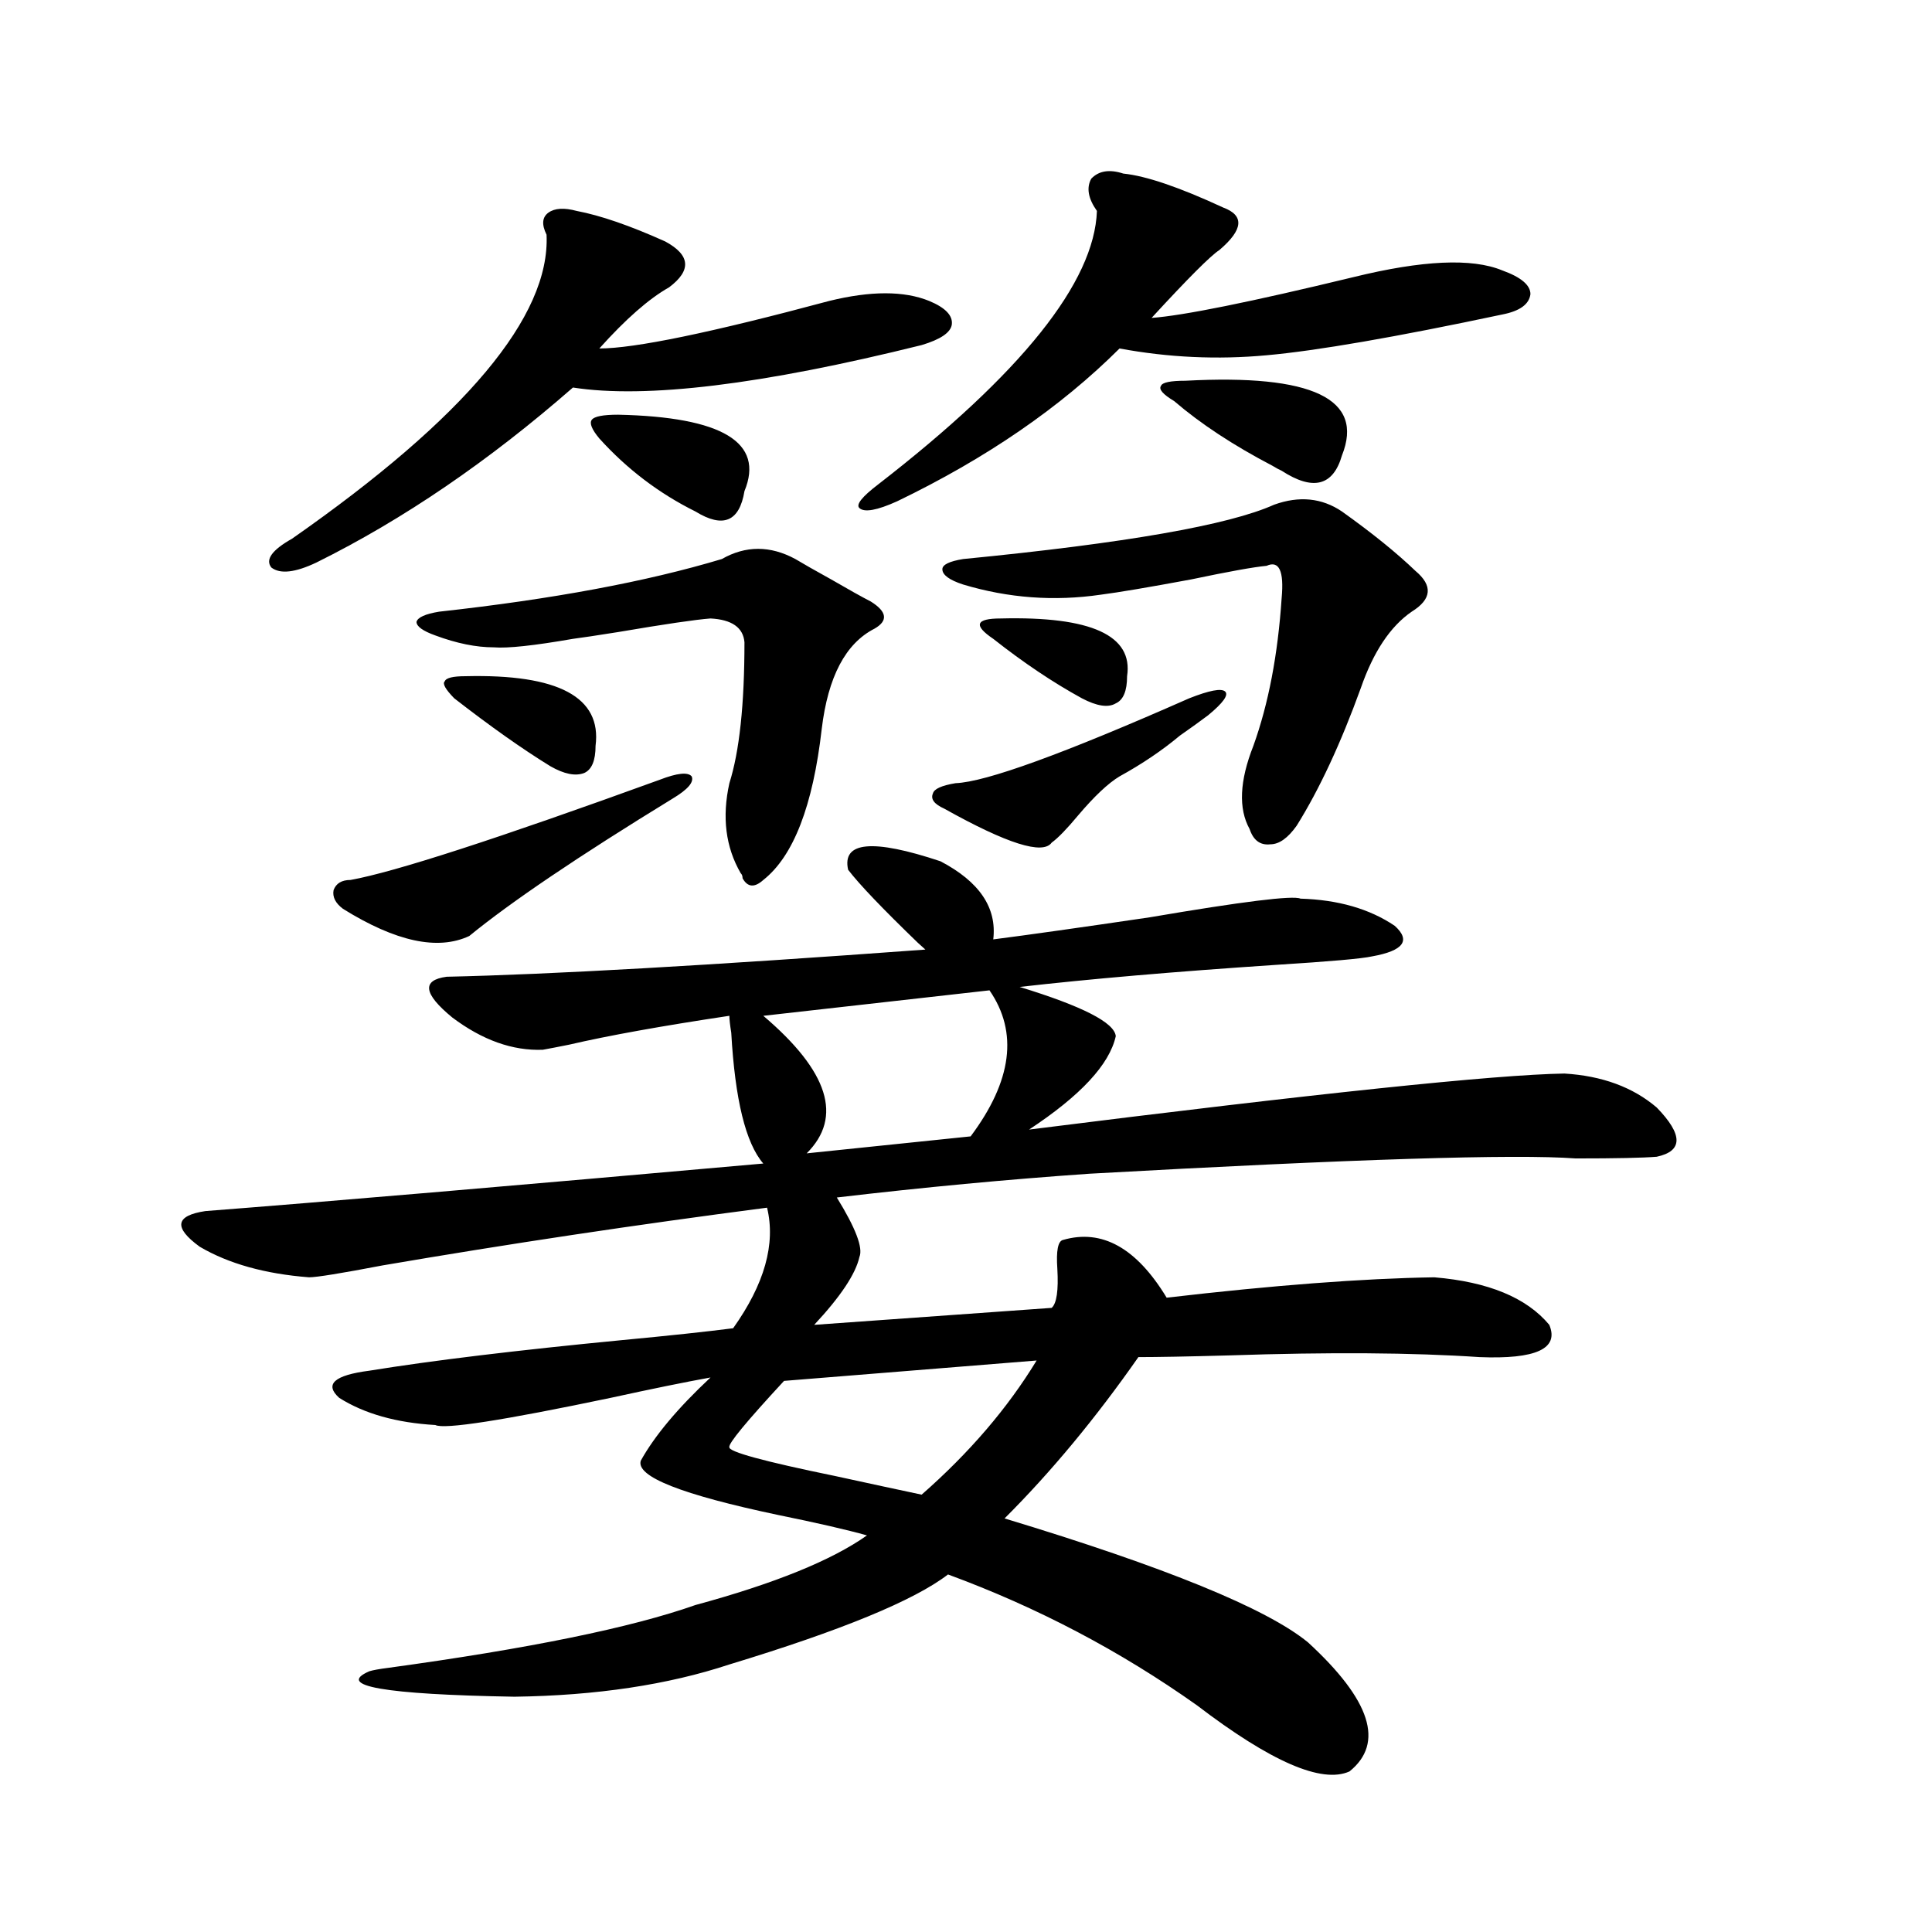 <?xml version="1.0" encoding="utf-8"?>
<!-- Generator: Adobe Illustrator 16.0.0, SVG Export Plug-In . SVG Version: 6.00 Build 0)  -->
<!DOCTYPE svg PUBLIC "-//W3C//DTD SVG 1.1//EN" "http://www.w3.org/Graphics/SVG/1.1/DTD/svg11.dtd">
<svg version="1.1" id="图层_1" xmlns="http://www.w3.org/2000/svg" xmlns:xlink="http://www.w3.org/1999/xlink" x="0px" y="0px"
	 width="1000px" height="1000px" viewBox="0 0 1000 1000" enable-background="new 0 0 1000 1000" xml:space="preserve">
<path d="M438.989,450.195c-3.262-14.639,12.683-16.108,47.804-4.395c20.152,10.547,29.268,24.033,27.316,40.43
	c18.201-2.334,45.197-6.152,80.974-11.426c48.124-8.198,74.145-11.426,78.047-9.668c19.512,0.591,35.762,5.273,48.779,14.063
	c8.445,7.622,4.543,12.896-11.707,15.82c-5.213,1.182-21.798,2.637-49.755,4.395c-52.682,3.516-96.918,7.334-132.68,11.426
	c32.515,9.971,49.1,18.457,49.755,25.488c-3.262,14.653-18.216,30.762-44.877,48.34c148.93-18.745,241.29-28.413,277.066-29.004
	c19.512,1.182,35.441,7.031,47.804,17.578c13.658,14.063,13.658,22.563,0,25.488c-7.164,0.591-21.143,0.879-41.95,0.879
	c-31.219-2.334-115.119,0.303-251.701,7.91c-42.285,2.939-85.852,7.031-130.729,12.305c9.756,15.82,13.658,26.079,11.707,30.762
	c-1.951,8.789-9.756,20.518-23.414,35.156l122.924-8.789c2.592-2.334,3.567-9.077,2.927-20.215
	c-0.655-9.365,0.32-14.351,2.927-14.941c20.152-5.85,38.048,4.106,53.657,29.883c55.273-6.44,101.461-9.956,138.533-10.547
	c27.957,2.349,47.804,10.547,59.511,24.609c5.198,12.305-6.829,17.881-36.097,16.699c-34.48-2.334-77.727-2.637-129.753-0.879
	c-21.463,0.591-37.072,0.879-46.828,0.879c-22.118,31.641-45.212,59.478-69.267,83.496c83.245,25.2,135.606,46.582,157.069,64.16
	c32.515,29.883,39.664,52.145,21.463,66.797c-14.313,6.441-40.654-4.984-79.022-34.277c-39.679-28.125-82.604-50.688-128.777-67.676
	c-17.561,13.486-55.288,29.004-113.168,46.582c-31.874,10.547-68.946,16.109-111.217,16.699c-67.65-1.181-92.68-5.575-75.12-13.184
	c1.951-0.59,5.198-1.181,9.756-1.758c72.833-9.97,125.85-20.805,159.02-32.52c40.975-11.123,70.563-23.14,88.778-36.035
	c-10.411-2.925-25.7-6.44-45.853-10.547c-50.09-10.547-73.824-19.912-71.218-28.125c7.149-12.881,19.177-27.246,36.097-43.066
	c-13.018,2.349-30.243,5.864-51.706,10.547c-55.943,11.729-86.187,16.411-90.729,14.063c-20.167-1.167-36.752-5.85-49.755-14.063
	c-7.805-7.031-2.607-11.714,15.609-14.063c32.514-5.273,76.095-10.547,130.728-15.82c24.71-2.334,43.901-4.395,57.56-6.152
	c16.25-22.852,22.104-43.643,17.561-62.402c-67.65,8.789-133.99,18.76-199.019,29.883c-21.463,4.106-34.146,6.152-38.048,6.152
	c-22.774-1.758-41.63-7.031-56.584-15.82c-13.658-9.956-12.683-16.108,2.927-18.457c60.486-4.683,156.734-12.881,288.773-24.609
	c-9.115-10.547-14.634-33.096-16.585-67.676c-0.655-4.092-0.976-7.031-0.976-8.789c-35.121,5.273-62.772,10.259-82.925,14.941
	c-5.854,1.182-10.411,2.061-13.658,2.637c-15.609,0.591-31.219-4.971-46.828-16.699c-14.969-12.305-15.945-19.336-2.927-21.094
	c53.322-1.167,135.926-5.85,247.798-14.063c-0.655-0.576-1.951-1.758-3.902-3.516C456.87,470.41,444.843,457.817,438.989,450.195z
	 M298.505,109.18c12.348,2.349,27.637,7.622,45.853,15.82c13.003,7.031,13.658,14.941,1.951,23.73
	c-10.411,5.864-22.438,16.411-36.097,31.641c18.201,0,57.88-8.198,119.021-24.609c21.463-5.273,38.688-5.273,51.706,0
	c8.445,3.516,12.348,7.622,11.707,12.305c-0.655,4.106-5.854,7.622-15.609,10.547c-82.604,20.518-142.771,27.837-180.483,21.973
	c-43.581,38.096-87.802,68.267-132.679,90.527c-11.067,5.273-18.872,6.152-23.414,2.637c-3.262-4.092,0.32-9.077,10.731-14.941
	c89.753-62.69,133.655-115.137,131.704-157.324c-2.606-5.273-2.286-9.077,0.976-11.426
	C287.118,107.725,291.996,107.422,298.505,109.18z M341.431,403.613c9.101-3.516,14.634-4.092,16.585-1.758
	c1.296,2.939-1.951,6.743-9.756,11.426c-48.779,29.883-83.9,53.613-105.363,71.191c-16.265,7.622-38.047,2.939-65.364-14.063
	c-3.902-2.925-5.534-6.152-4.878-9.668c1.295-3.516,4.222-5.273,8.78-5.273C204.193,451.377,257.53,434.087,341.431,403.613z
	 M373.625,289.355c12.348-7.031,25.03-7.031,38.048,0c3.902,2.349,10.076,5.864,18.536,10.547
	c9.101,5.273,15.93,9.092,20.487,11.426c8.445,5.273,9.101,9.971,1.951,14.063c-14.969,7.622-24.069,24.912-27.316,51.855
	c-4.558,39.854-14.634,65.918-30.243,78.223c-4.558,4.106-8.14,3.818-10.731-0.879c0-1.167-0.335-2.046-0.976-2.637
	c-7.805-13.472-9.756-29.004-5.854-46.582c5.198-16.396,7.805-40.718,7.805-72.949c-0.655-7.607-6.509-11.714-17.561-12.305
	c-7.805,0.591-23.749,2.939-47.804,7.031c-11.066,1.758-18.871,2.939-23.414,3.516c-20.167,3.516-33.825,4.985-40.975,4.395
	c-9.115,0-19.191-2.046-30.243-6.152c-6.509-2.334-9.756-4.683-9.756-7.031c0.64-2.334,4.542-4.092,11.707-5.273
	C285.822,310.161,334.602,301.084,373.625,289.355z M240.945,350c48.124-1.167,70.563,10.85,67.315,36.035
	c0,7.622-1.951,12.305-5.854,14.063c-4.558,1.758-10.411,0.591-17.561-3.516c-14.313-8.789-30.898-20.503-49.754-35.156
	c-4.558-4.683-6.189-7.607-4.878-8.789C230.854,350.879,234.437,350,240.945,350z M319.968,214.648
	c53.978,1.182,75.761,14.365,65.364,39.551c-2.606,15.82-11.066,19.336-25.365,10.547c-18.871-9.365-35.456-21.973-49.755-37.793
	c-3.902-4.683-5.213-7.91-3.902-9.668C307.605,215.527,312.163,214.648,319.968,214.648z M536.548,704.199l-130.729,10.547
	c-19.512,21.094-28.947,32.52-28.292,34.277c-0.655,2.349,17.561,7.334,54.633,14.941c18.856,4.106,33.811,7.334,44.877,9.668
	C501.747,751.963,521.579,728.809,536.548,704.199z M512.158,512.598l-117.07,13.184c33.811,28.716,41.295,52.446,22.438,71.191
	l84.876-8.789C523.865,559.482,527.112,534.282,512.158,512.598z M581.425,89.844c11.707,1.182,28.933,7.031,51.706,17.578
	c11.052,4.106,10.396,11.426-1.951,21.973c-4.558,2.939-16.265,14.653-35.121,35.156c16.25-1.167,51.051-8.198,104.388-21.094
	c35.762-8.789,61.462-9.956,77.071-3.516c9.756,3.516,14.634,7.622,14.634,12.305c-0.655,5.273-5.533,8.789-14.634,10.547
	c-55.288,11.729-95.942,18.76-121.948,21.094c-25.365,2.349-50.73,1.182-76.096-3.516c-30.578,30.474-68.946,56.841-115.119,79.102
	c-10.411,4.697-16.92,5.864-19.512,3.516c-1.951-1.758,1.296-5.85,9.756-12.305c74.145-57.417,111.857-104.59,113.168-141.504
	c-4.558-6.44-5.533-12.002-2.927-16.699C568.742,88.389,574.261,87.51,581.425,89.844z M615.57,361.426
	c10.396-4.092,16.585-5.273,18.536-3.516s-0.976,5.864-8.78,12.305c-3.902,2.939-8.78,6.455-14.634,10.547
	c-9.115,7.622-19.512,14.653-31.219,21.094c-5.854,3.516-13.018,10.259-21.463,20.215c-5.854,7.031-10.411,11.729-13.658,14.063
	c-4.558,6.455-23.094,0.591-55.608-17.578c-5.213-2.334-7.164-4.971-5.854-7.91c0.641-2.334,4.543-4.092,11.707-5.273
	C510.207,404.795,550.526,390.142,615.57,361.426z M694.593,264.746c15.609,11.138,28.292,21.396,38.048,30.762
	c9.101,7.622,8.445,14.653-1.951,21.094c-11.066,7.622-19.847,20.806-26.341,39.551c-10.411,28.716-21.463,52.446-33.17,71.191
	c-4.558,6.455-9.115,9.668-13.658,9.668c-5.213,0.591-8.78-2.046-10.731-7.91c-5.854-10.547-5.213-24.897,1.951-43.066
	c7.805-21.67,12.683-47.158,14.634-76.465c1.296-14.063-1.311-19.624-7.805-16.699c-6.509,0.591-19.512,2.939-39.023,7.031
	c-22.118,4.106-37.728,6.743-46.828,7.91c-24.069,3.516-47.804,1.758-71.218-5.273c-7.164-2.334-10.731-4.971-10.731-7.91
	c0-2.334,3.567-4.092,10.731-5.273c83.9-8.198,137.558-17.578,160.972-28.125C672.475,256.548,684.182,257.715,694.593,264.746z
	 M518.012,320.117c46.828-1.167,68.611,8.789,65.364,29.883c0,7.622-1.951,12.305-5.854,14.063
	c-3.902,2.349-9.756,1.47-17.561-2.637c-14.969-8.198-30.243-18.457-45.853-30.762c-5.213-3.516-7.484-6.152-6.829-7.91
	C507.921,320.996,511.503,320.117,518.012,320.117z M613.619,197.07c65.685-3.516,92.681,9.38,80.974,38.672
	c-4.558,15.82-14.969,18.457-31.219,7.91c-1.311-0.576-2.927-1.455-4.878-2.637c-20.167-10.547-37.072-21.67-50.73-33.398
	c-5.854-3.516-8.14-6.152-6.829-7.91C601.577,197.949,605.814,197.07,613.619,197.07z"/>
</svg>
